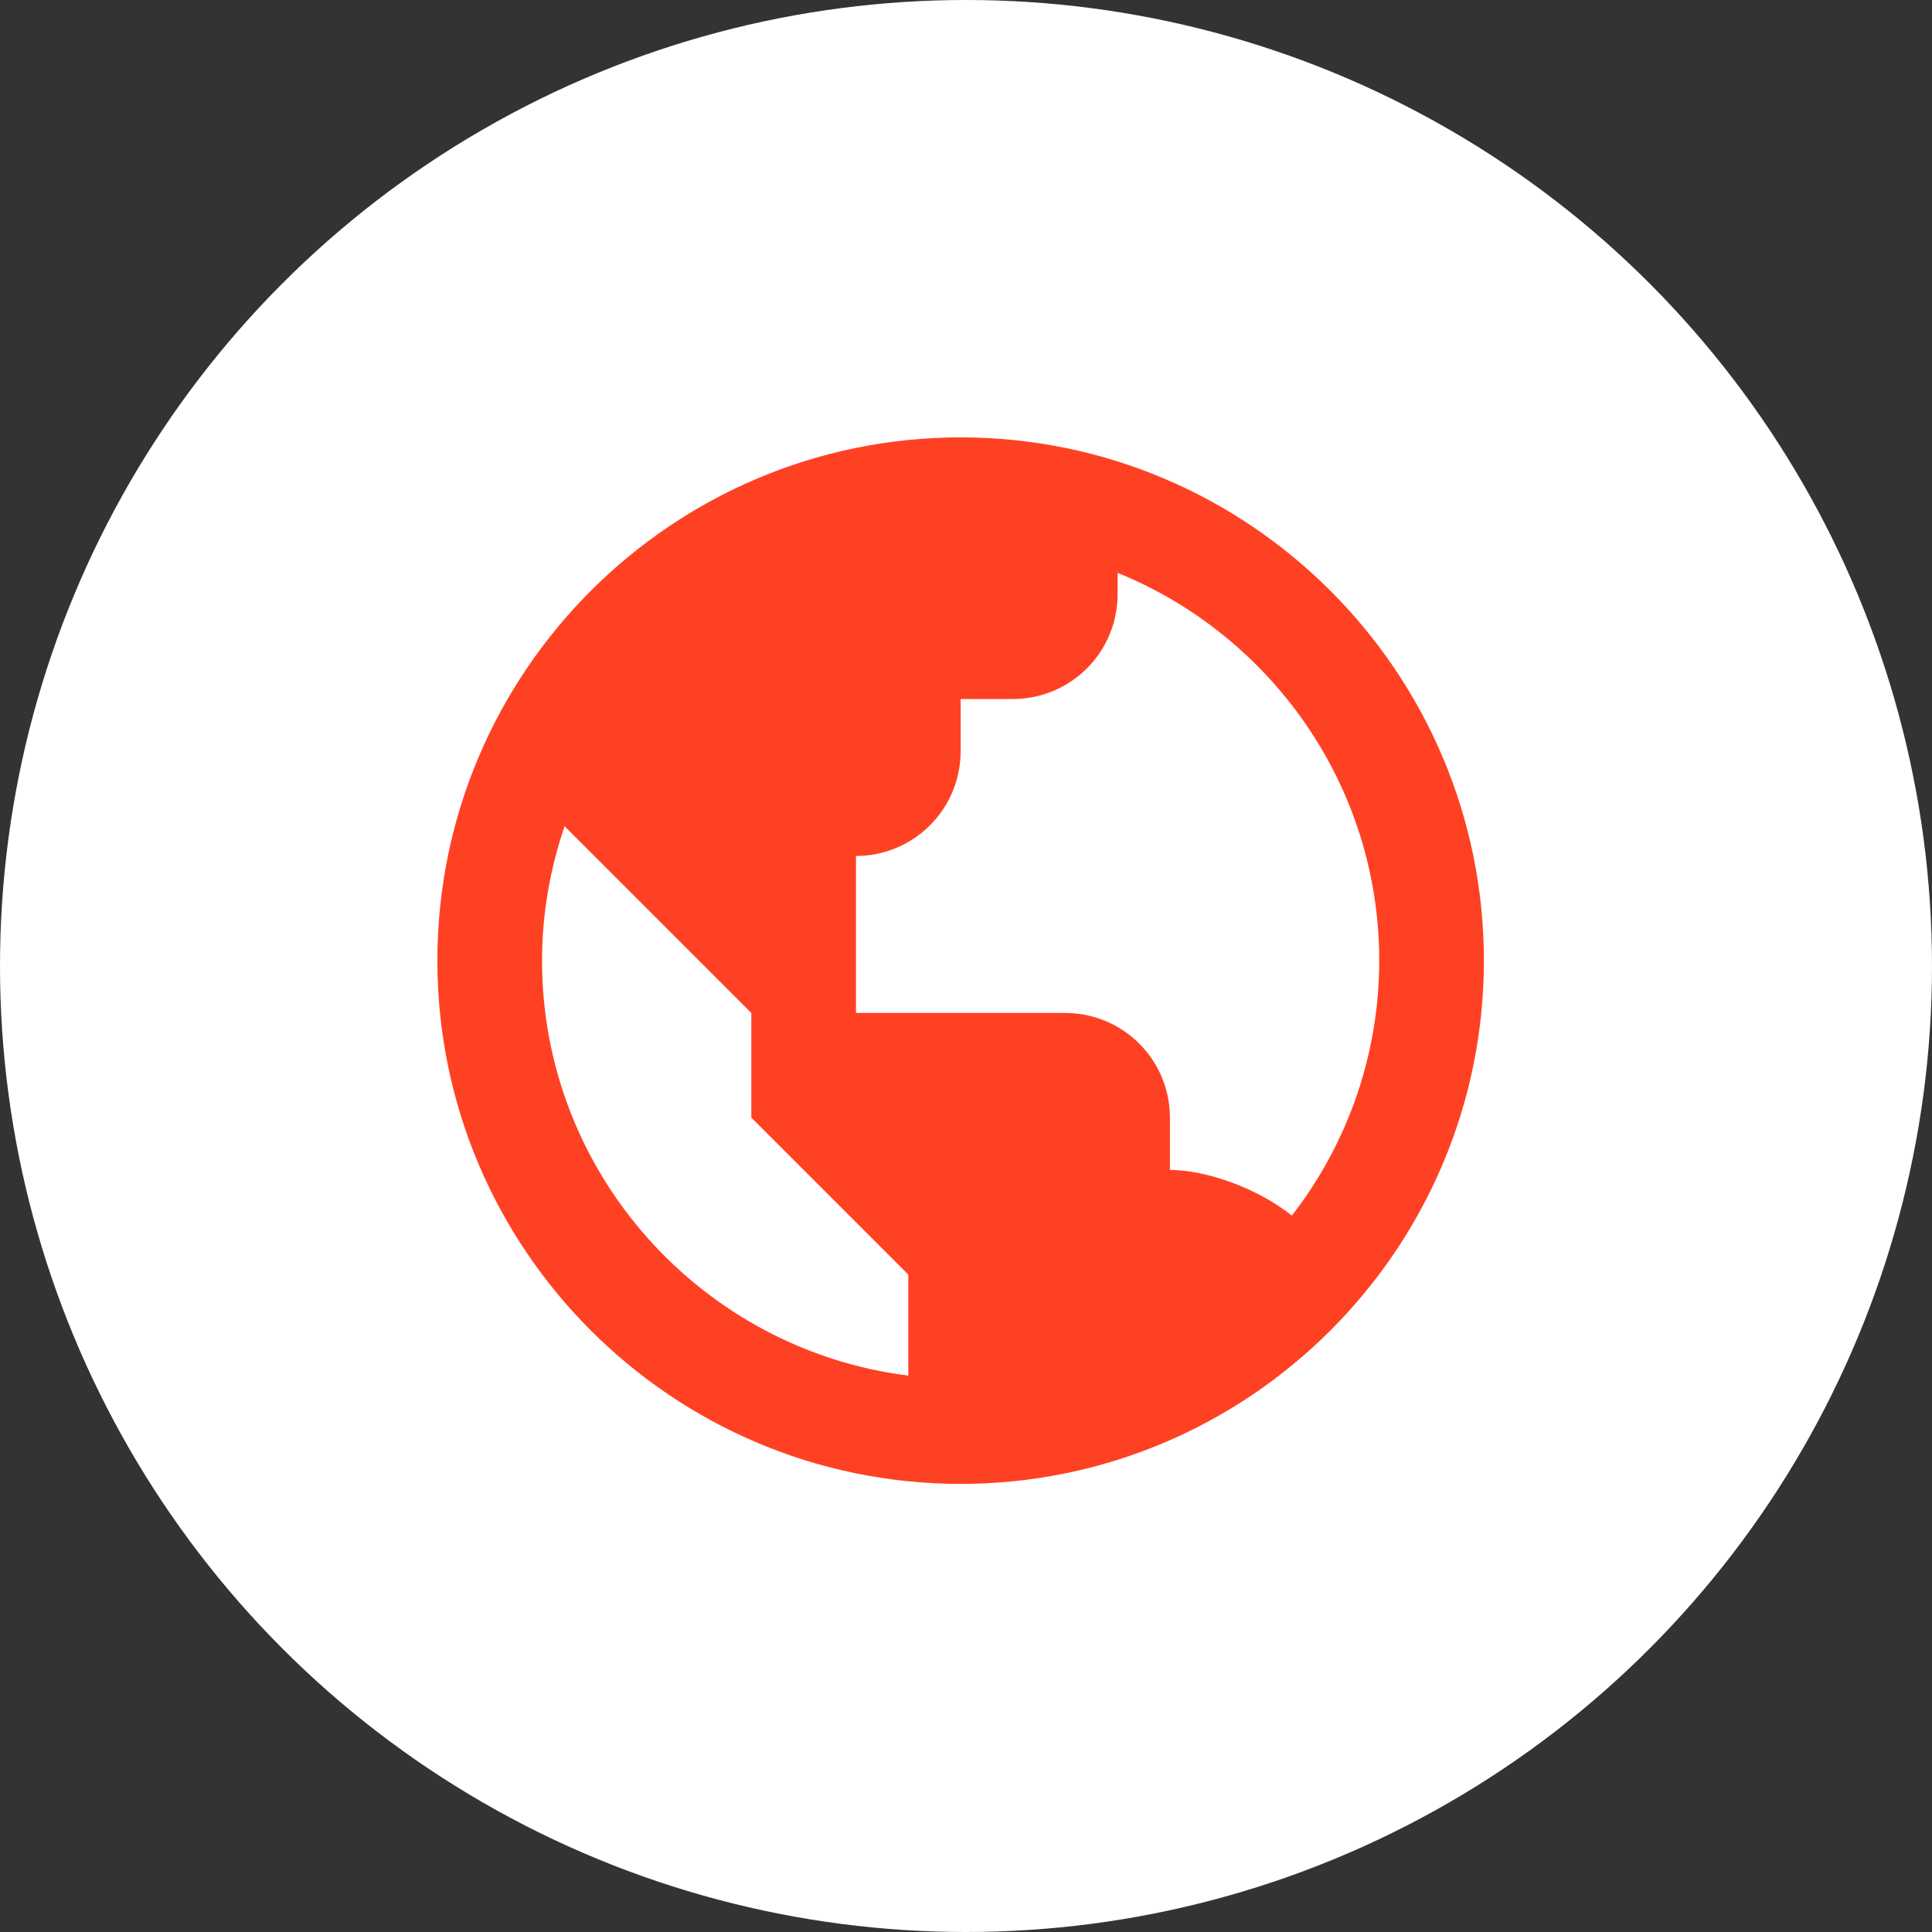 <?xml version="1.0" encoding="UTF-8"?> <svg xmlns="http://www.w3.org/2000/svg" width="180" height="180" viewBox="0 0 180 180" fill="none"><rect x="0" y="0" width="180" height="180" fill="#333333" stroke="none"/><g clip-path="url(#clip0_20_99)"><circle cx="90" cy="90" r="90" fill="white"></circle><path d="M89.5 40.75C62.619 40.75 40.75 62.619 40.75 89.5C40.75 116.381 62.619 138.25 89.5 138.25C116.381 138.25 138.25 116.381 138.25 89.5C138.25 62.619 116.381 40.75 89.5 40.75ZM50.5 89.5C50.5 85.117 51.261 80.91 52.601 76.976L60.25 84.625L70 94.375V104.125L79.75 113.875L84.625 118.75V128.164C65.422 125.75 50.5 109.351 50.5 89.5ZM120.359 113.256C117.175 110.692 112.349 109 109 109V104.125C109 101.539 107.973 99.059 106.144 97.231C104.316 95.402 101.836 94.375 99.25 94.375H79.75V79.75C82.336 79.75 84.816 78.723 86.644 76.894C88.473 75.066 89.5 72.586 89.5 70V65.125H94.375C96.961 65.125 99.441 64.098 101.269 62.269C103.098 60.441 104.125 57.961 104.125 55.375V53.371C118.399 59.168 128.5 73.169 128.5 89.5C128.499 98.103 125.635 106.461 120.359 113.256Z" fill="#FF4123"></path></g><defs><clipPath id="clip0_20_99"><rect width="180" height="180" fill="white"></rect></clipPath></defs></svg> 